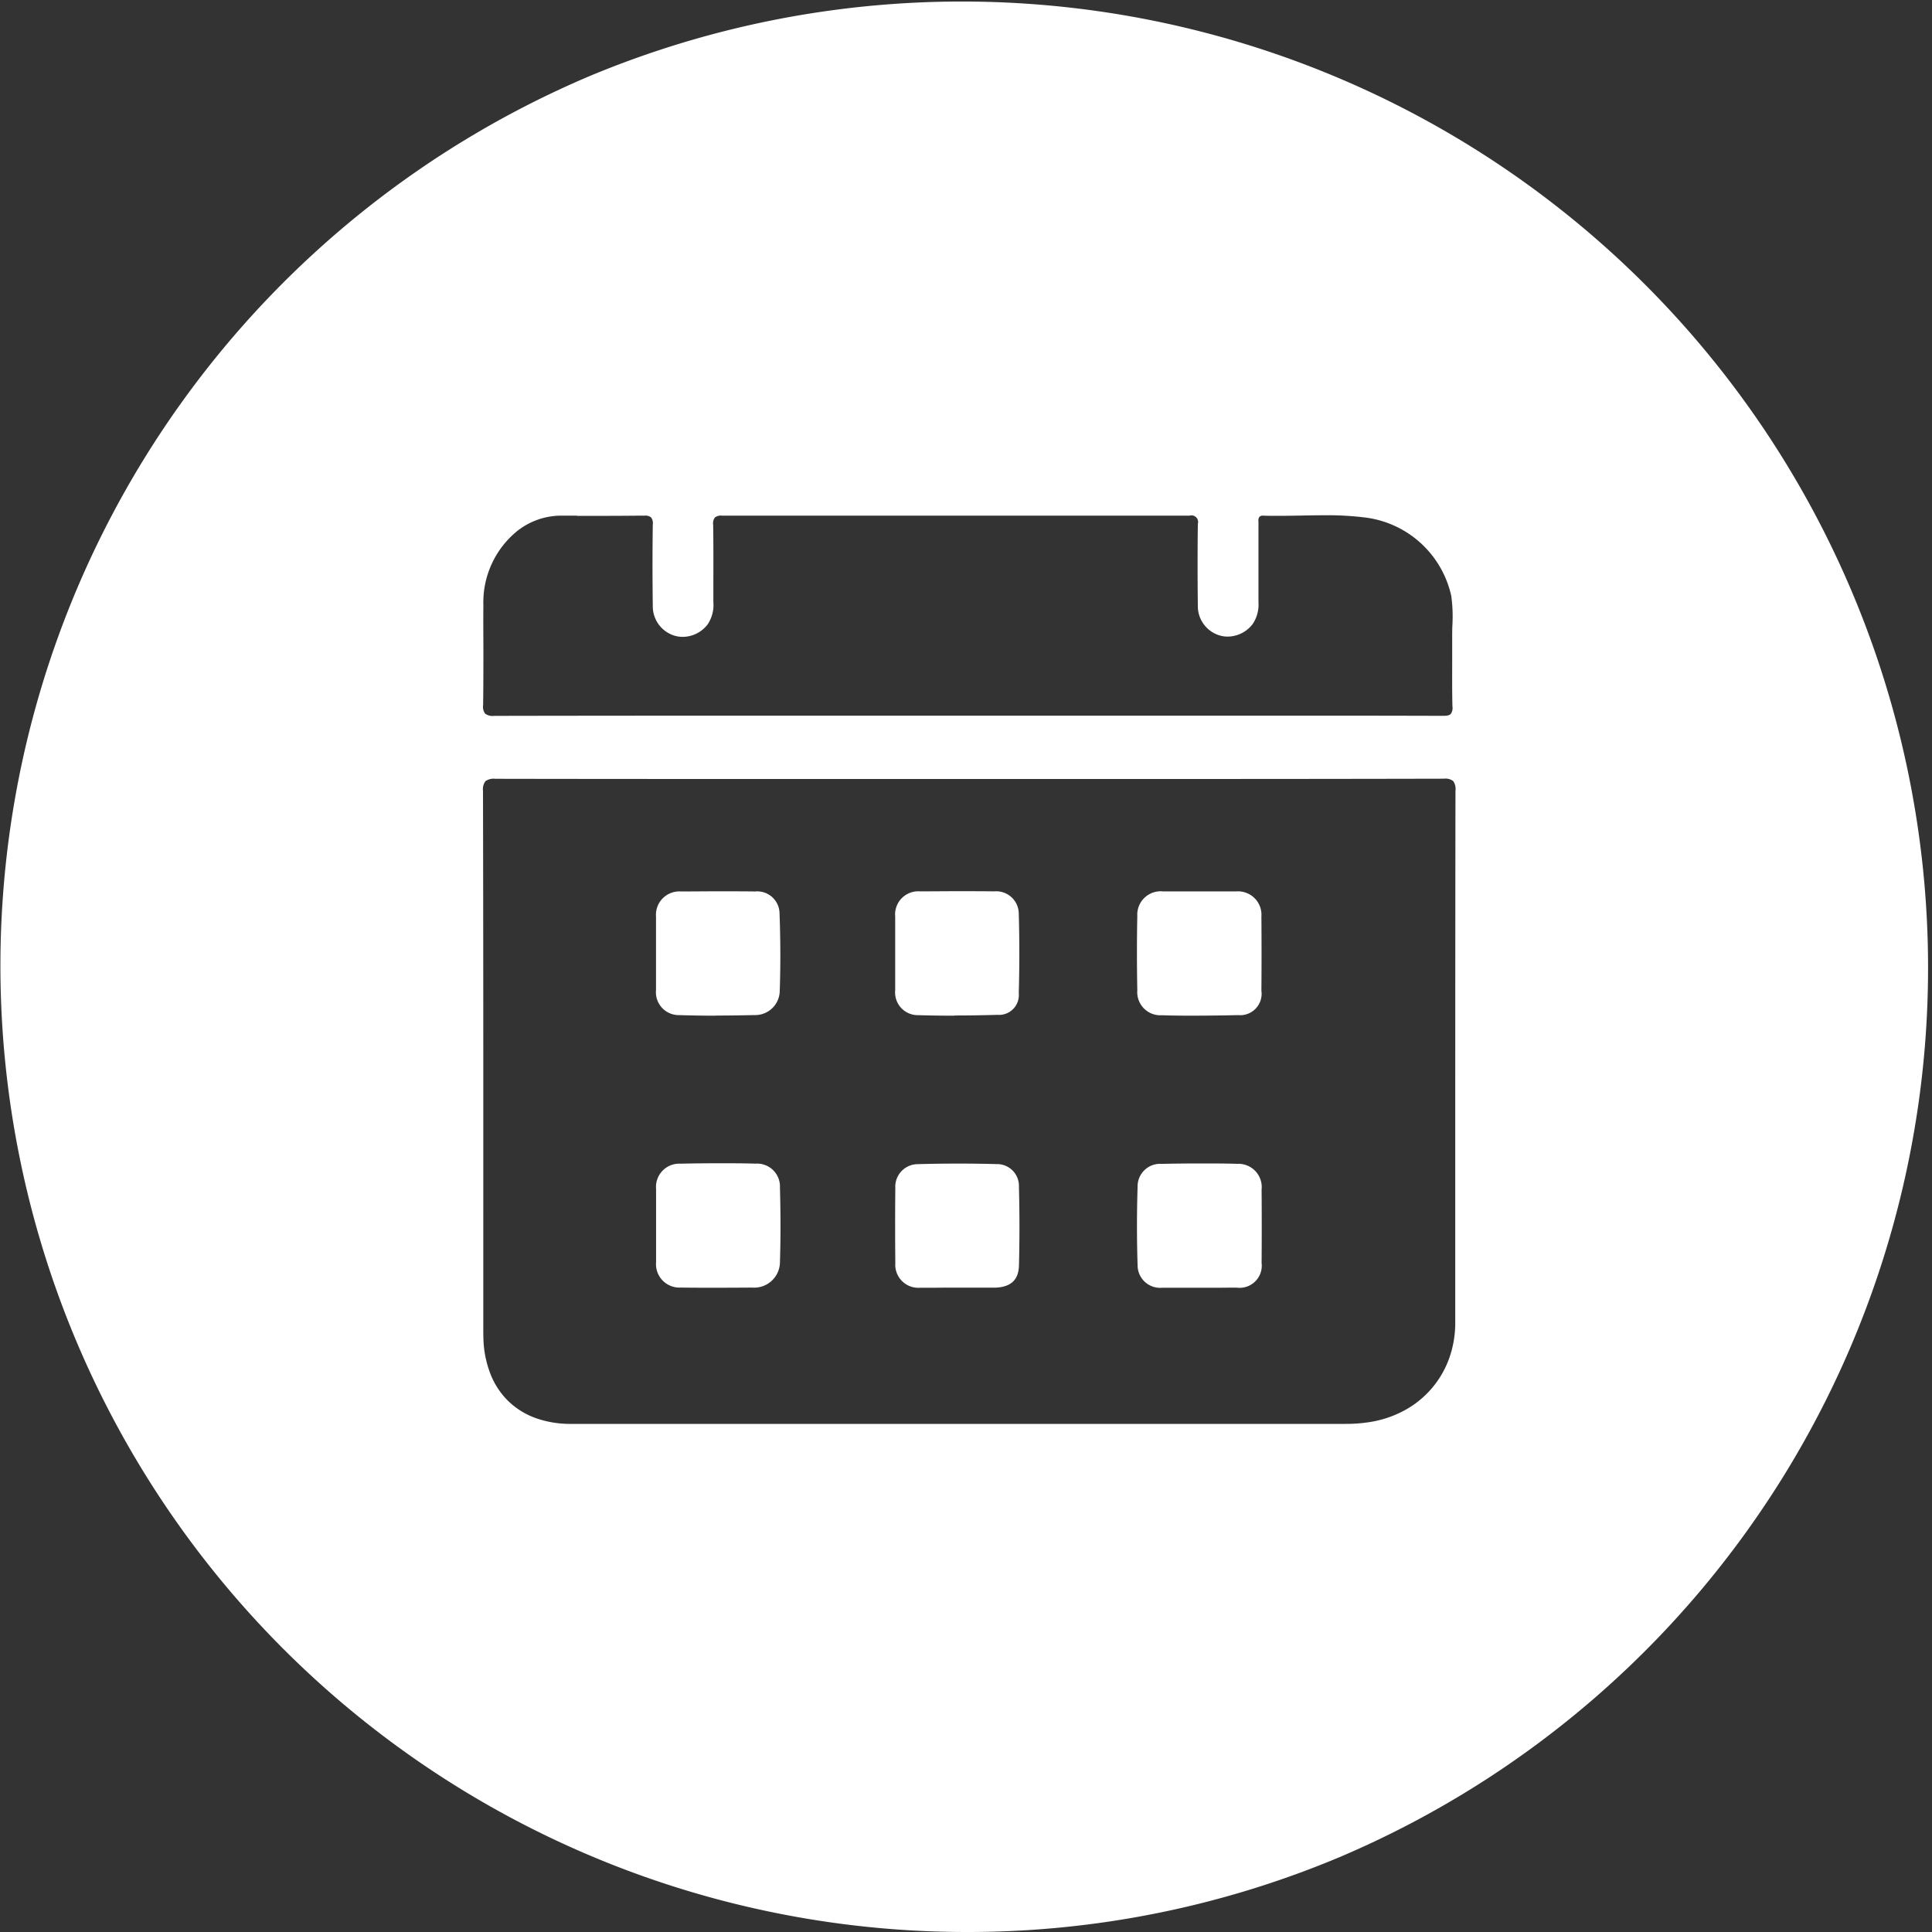 <?xml version="1.0" encoding="UTF-8"?>
<svg xmlns="http://www.w3.org/2000/svg" xmlns:xlink="http://www.w3.org/1999/xlink" width="60" height="60" viewBox="0 0 60 60">
  <rect x="0" y="0" width="60" height="60" fill="#333333" stroke="none"/>
  <defs>
    <clipPath id="clip-Enrollment_period_1">
      <rect width="60" height="60"></rect>
    </clipPath>
  </defs>
  <g id="Enrollment_period_1" data-name="Enrollment period – 1" clip-path="url(#clip-Enrollment_period_1)">
    <path id="Subtraction_19" data-name="Subtraction 19" d="M30,60A30.008,30.008,0,0,1,18.323,2.358,30.008,30.008,0,0,1,41.677,57.643,29.813,29.813,0,0,1,30,60ZM15.388,24.187a.438.438,0,0,0-.312.073.419.419,0,0,0-.076.3c.01,4.492.01,9.1.009,13.435v3.22c0,.127,0,.259.005.389a3.263,3.263,0,0,0,.228,1.093,2.4,2.4,0,0,0,.553.824,2.37,2.37,0,0,0,.842.519,3.2,3.2,0,0,0,1.1.18H41.8a4.668,4.668,0,0,0,.715-.053A3.336,3.336,0,0,0,43.6,43.81,2.984,2.984,0,0,0,45,42.2a3.272,3.272,0,0,0,.194-1.125q0-1.465,0-2.93c0-4.451,0-9.054.007-13.584a.431.431,0,0,0-.071-.305.4.4,0,0,0-.289-.073c-2.7.006-5.709.009-9.2.009H24.683c-2.84,0-6.059,0-9.289-.006Zm2.536-8.173h-.454a2.21,2.21,0,0,0-1.392.465,2.854,2.854,0,0,0-1.066,2.326c-.006.473,0,.953,0,1.418,0,.549,0,1.115-.008,1.672a.363.363,0,0,0,.063.269.39.39,0,0,0,.28.068c3.2-.006,6.443-.007,9.19-.007H39.757c1.5,0,3.276,0,5.058.006.131,0,.2-.017.239-.059a.31.31,0,0,0,.053-.231c-.011-.427-.009-.861-.008-1.28,0-.276,0-.561,0-.842,0-.131,0-.265.006-.394a4.734,4.734,0,0,0-.034-.915,3.135,3.135,0,0,0-2.647-2.435,9.546,9.546,0,0,0-1.3-.073c-.245,0-.5.005-.719.009s-.479.009-.718.009c-.161,0-.307,0-.445-.006H39.23a.157.157,0,0,0-.117.036.2.2,0,0,0-.03.149c0,.014,0,.027,0,.04V18.7a1.086,1.086,0,0,1-.18.68.983.983,0,0,1-.776.39.876.876,0,0,1-.251-.036A.949.949,0,0,1,37.2,18.8c-.011-.908-.01-1.735,0-2.529a.206.206,0,0,0-.256-.257h-.005c-2.34,0-4.688,0-6.978,0-2.532,0-5.068,0-7.538,0a.3.3,0,0,0-.221.057.294.294,0,0,0-.054.221c.009.588.008,1.185.006,1.762q0,.32,0,.641a1.083,1.083,0,0,1-.169.683.974.974,0,0,1-.783.4.893.893,0,0,1-.239-.032.952.952,0,0,1-.69-.932c-.012-.9-.011-1.73,0-2.528a.292.292,0,0,0-.053-.217.274.274,0,0,0-.2-.055H20c-.312,0-.645.006-1.082.006h-.994Zm4.312,23.978c-.4,0-.76,0-1.089-.006a.728.728,0,0,1-.772-.787c0-.26,0-.523,0-.777,0-.114,0-.231,0-.346s0-.239,0-.355c0-.263,0-.533,0-.8a.722.722,0,0,1,.748-.782c.394-.008.789-.013,1.175-.013s.785,0,1.164.012a.711.711,0,0,1,.76.741c.023.854.023,1.609,0,2.308a.8.8,0,0,1-.86.8C22.959,39.99,22.591,39.992,22.236,39.992Zm6.774,0c-.151,0-.291,0-.44,0a.715.715,0,0,1-.765-.76c-.008-.8-.008-1.585,0-2.338a.7.7,0,0,1,.686-.74c.422-.012.844-.018,1.254-.018s.807.005,1.208.016a.678.678,0,0,1,.691.7c.022.861.021,1.689,0,2.461-.014.437-.253.658-.732.676H29.322Zm8.944,0h-1.42c-.184,0-.321,0-.442,0a.7.7,0,0,1-.763-.7c-.025-.79-.026-1.607,0-2.431a.7.7,0,0,1,.75-.716c.371-.008.773-.013,1.2-.013.4,0,.782,0,1.142.012a.723.723,0,0,1,.759.8c.006.761.006,1.505,0,2.276a.688.688,0,0,1-.772.769C38.267,39.989,38.126,39.99,37.955,39.99Zm-.724-8.449c-.388,0-.774,0-1.149-.014a.718.718,0,0,1-.761-.773c-.015-.785-.015-1.561,0-2.306a.727.727,0,0,1,.8-.767c.131,0,.271,0,.44,0h1.4c.183,0,.317,0,.436,0a.728.728,0,0,1,.778.779c.006.771.006,1.547,0,2.307a.665.665,0,0,1-.721.756C38.037,31.535,37.626,31.541,37.231,31.541Zm-15,0c-.378,0-.763-.006-1.142-.018a.71.71,0,0,1-.715-.779c0-.268,0-.538,0-.8,0-.116,0-.237,0-.355s0-.231,0-.345c0-.255,0-.518,0-.778a.727.727,0,0,1,.774-.783c.382,0,.77-.005,1.154-.005s.773,0,1.155.005a.692.692,0,0,1,.753.671c.031.829.033,1.637.007,2.4a.763.763,0,0,1-.79.768C23.014,31.533,22.612,31.539,22.232,31.539Zm7.412,0c-.379,0-.758-.005-1.126-.016a.706.706,0,0,1-.715-.778c0-.015,0-.031,0-.046V29.588c0-.079,0-.16,0-.239v-.117c0-.245,0-.507,0-.765a.719.719,0,0,1,.771-.785c.38,0,.768-.005,1.153-.005s.773,0,1.154.005a.7.7,0,0,1,.76.7c.023.787.023,1.615,0,2.461a.616.616,0,0,1-.663.674C30.534,31.53,30.085,31.537,29.644,31.537Z" transform="translate(0 0)" fill="#fff"></path>
  </g>
</svg>
